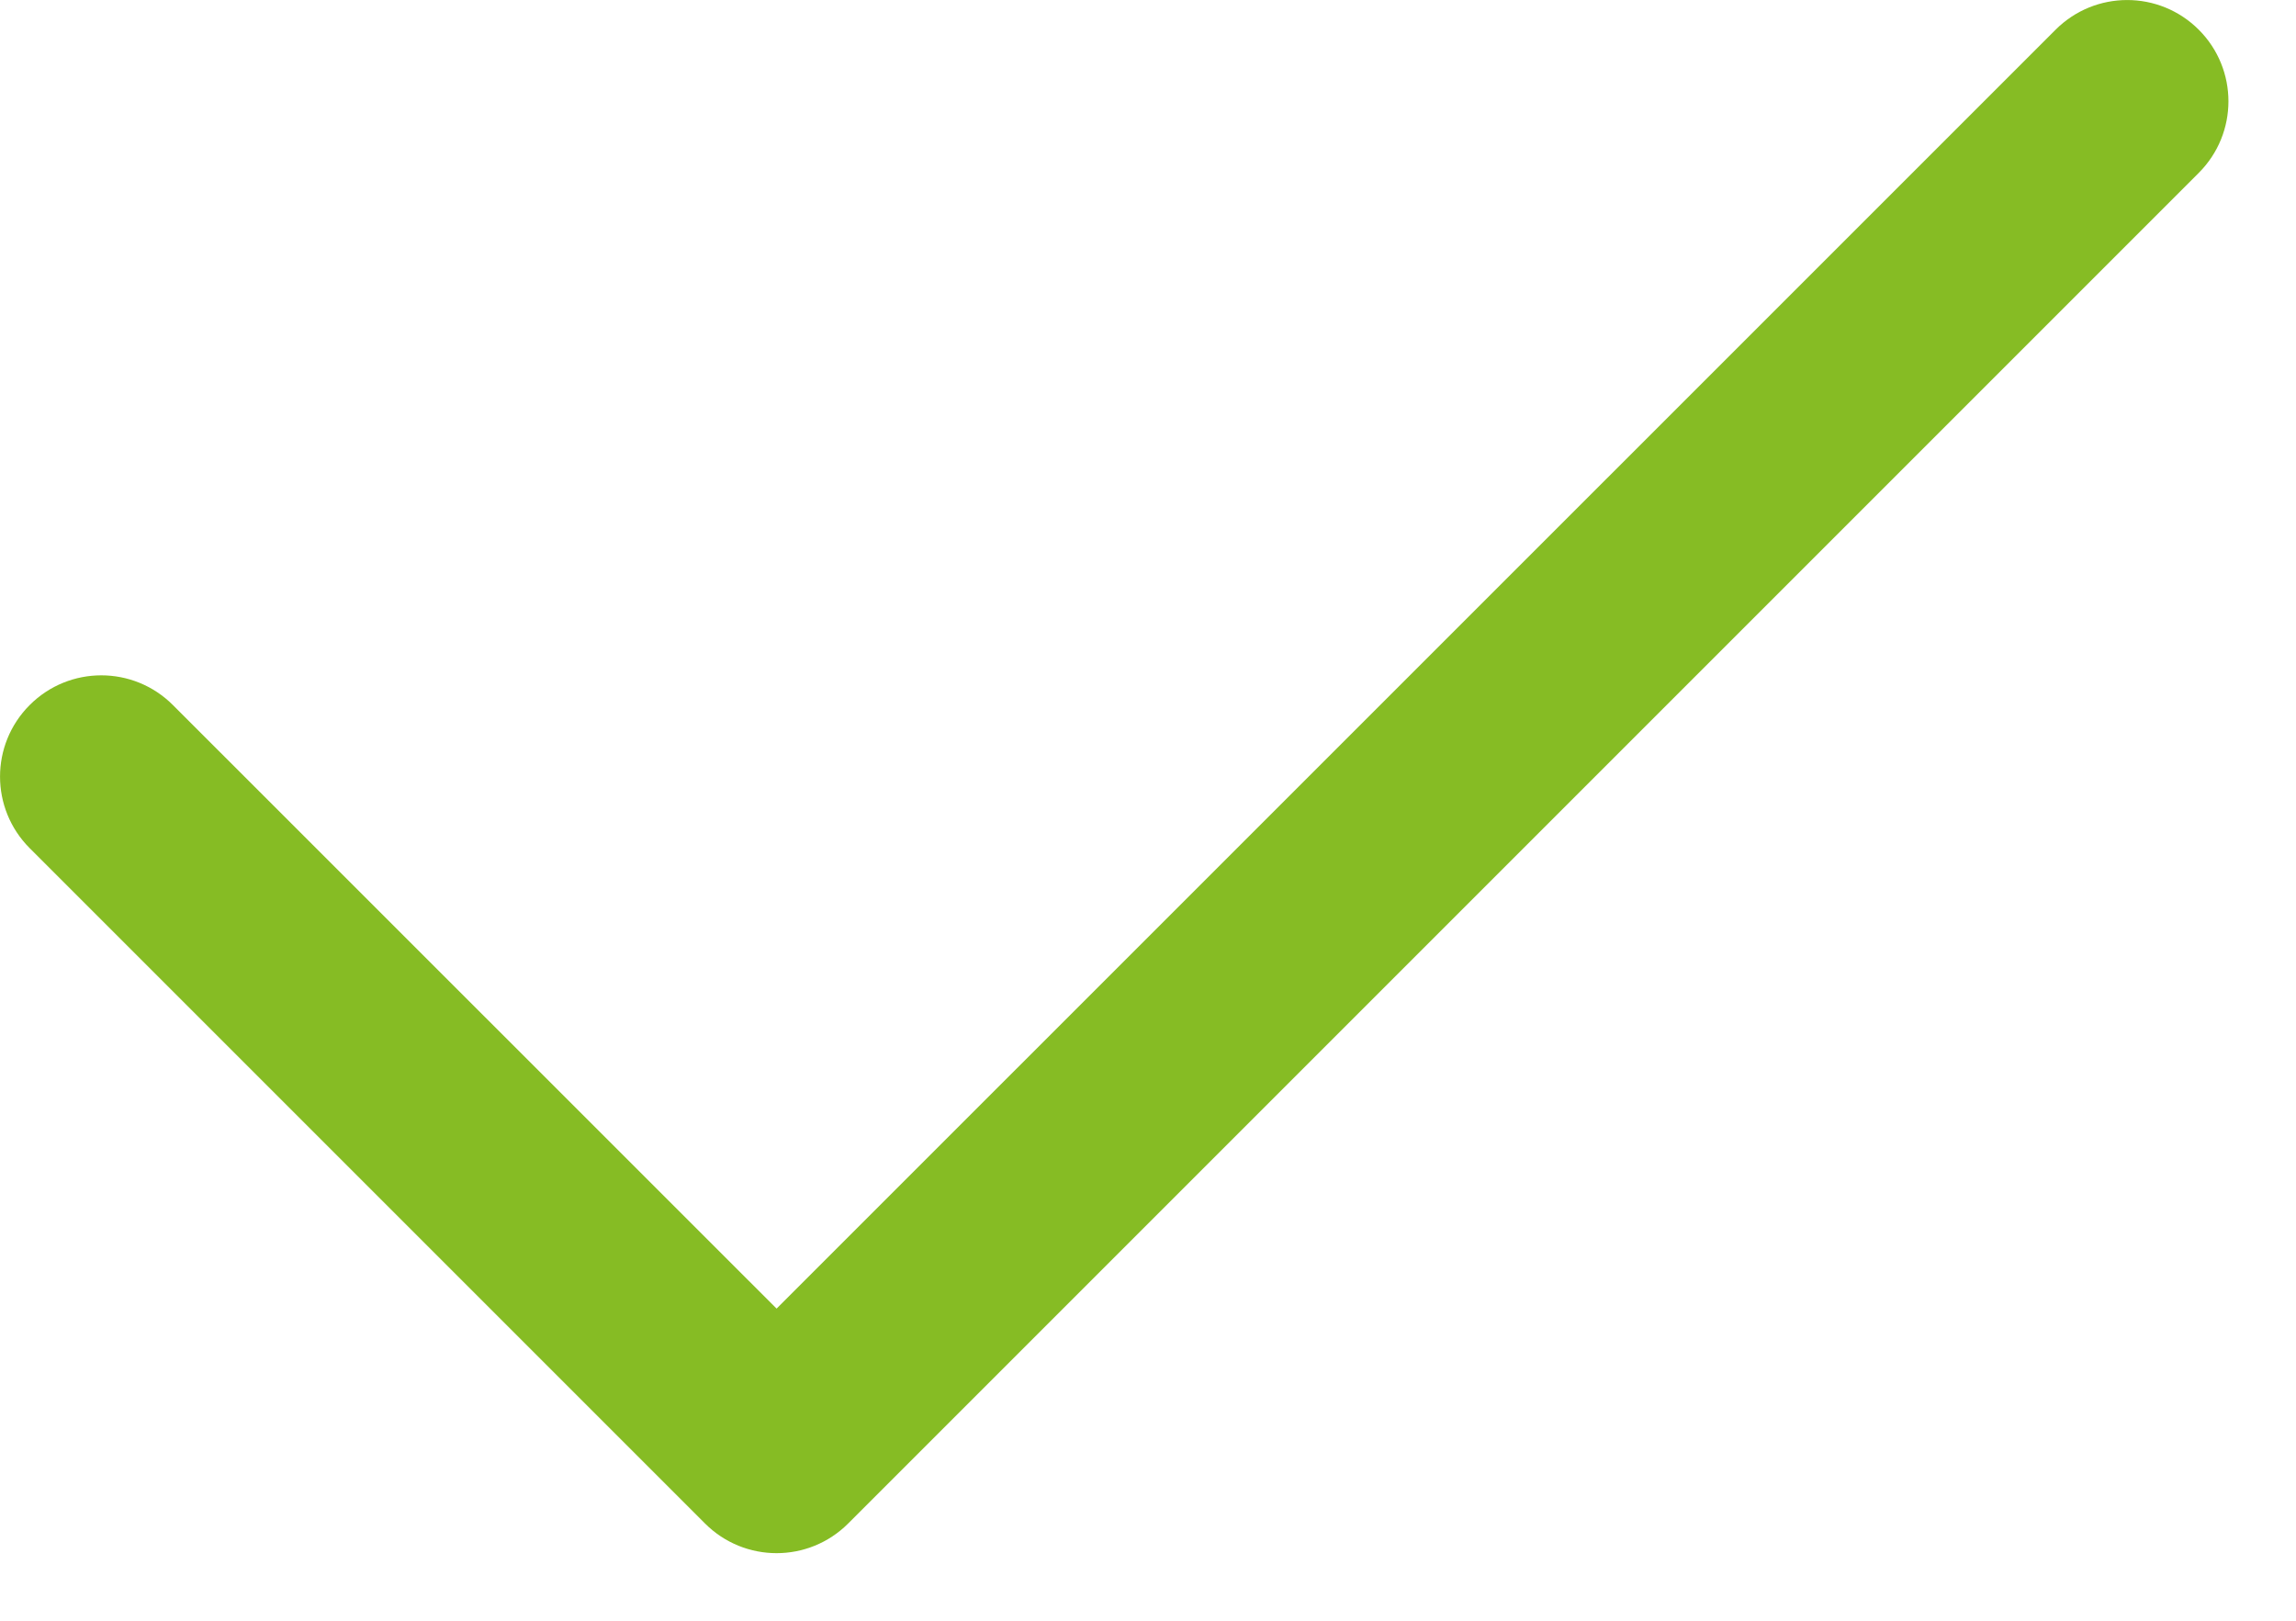 <svg width="17" height="12" viewBox="0 0 17 12" fill="none" xmlns="http://www.w3.org/2000/svg">
<path fill-rule="evenodd" clip-rule="evenodd" d="M16.28 0.22C16.573 0.513 16.573 0.987 16.28 1.28L6.28 11.28C5.987 11.573 5.513 11.573 5.22 11.28L0.22 6.28C-0.073 5.987 -0.073 5.513 0.22 5.22C0.513 4.927 0.987 4.927 1.28 5.22L5.75 9.689L15.22 0.22C15.513 -0.073 15.987 -0.073 16.28 0.22Z" fill="#86BC24"/>
</svg>
